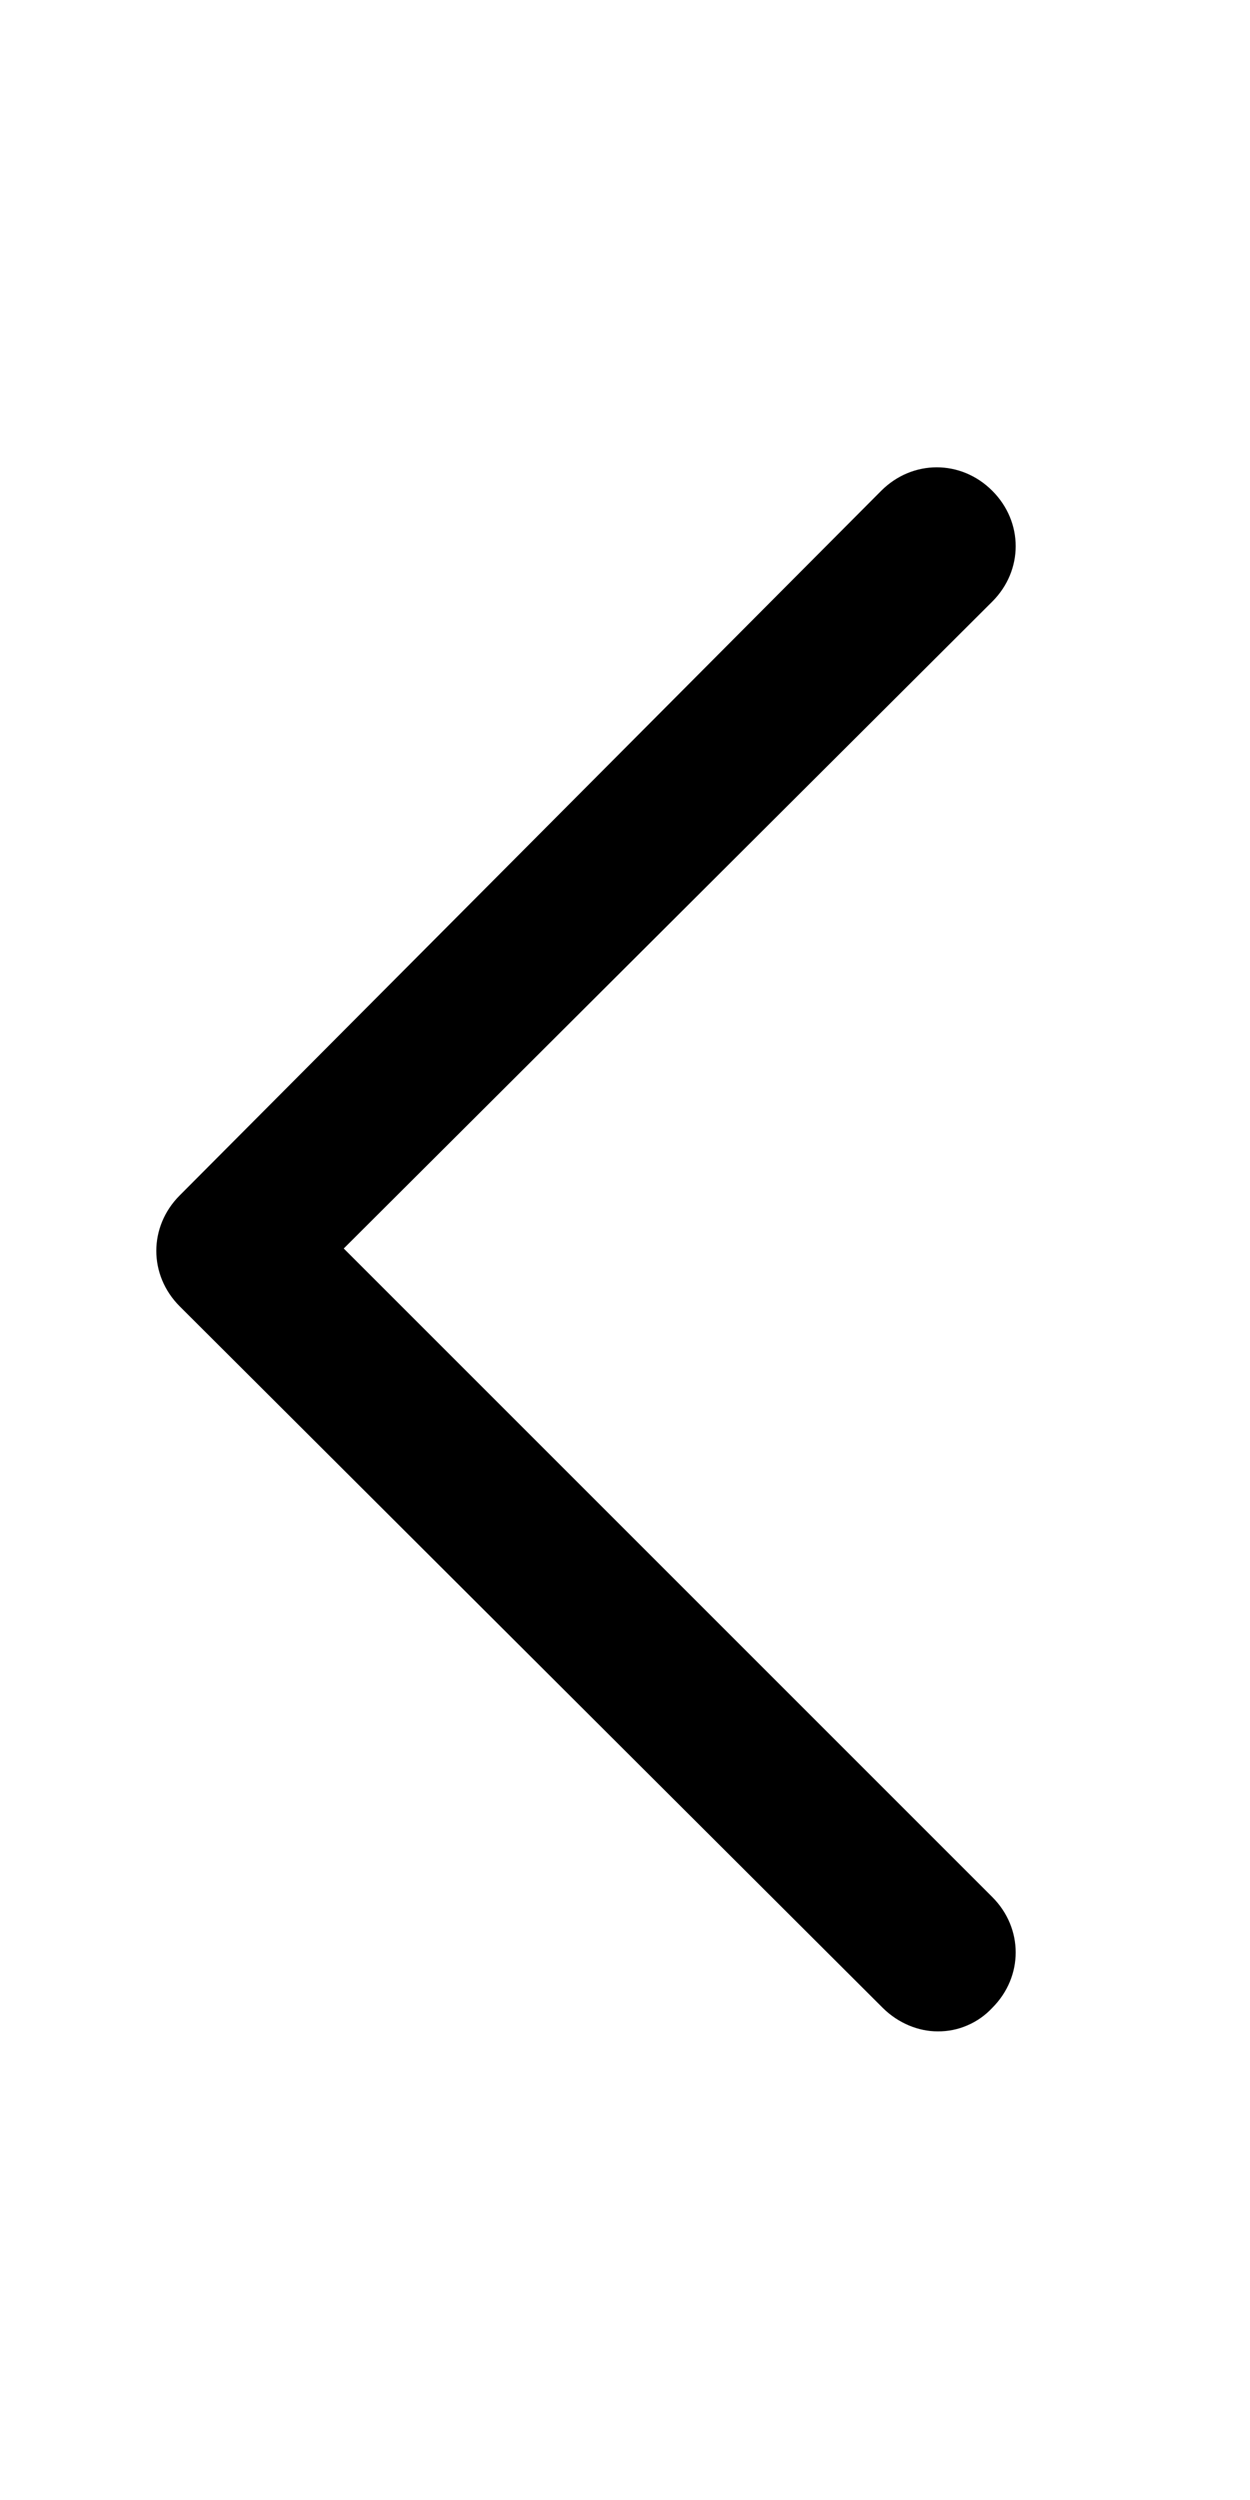 <svg width="10" height="20" viewBox="0 0 10 20" fill="none" xmlns="http://www.w3.org/2000/svg">
<path d="M7.5 16.251C7.582 16.252 7.663 16.236 7.739 16.203C7.814 16.171 7.882 16.123 7.938 16.063C8.188 15.813 8.188 15.426 7.938 15.176L2.75 9.988L7.938 4.813C8.188 4.563 8.188 4.176 7.938 3.926C7.688 3.676 7.3 3.676 7.05 3.926L1.438 9.563C1.188 9.813 1.188 10.201 1.438 10.451L7.062 16.063C7.188 16.188 7.35 16.251 7.5 16.251Z" fill="black"/>
</svg>
